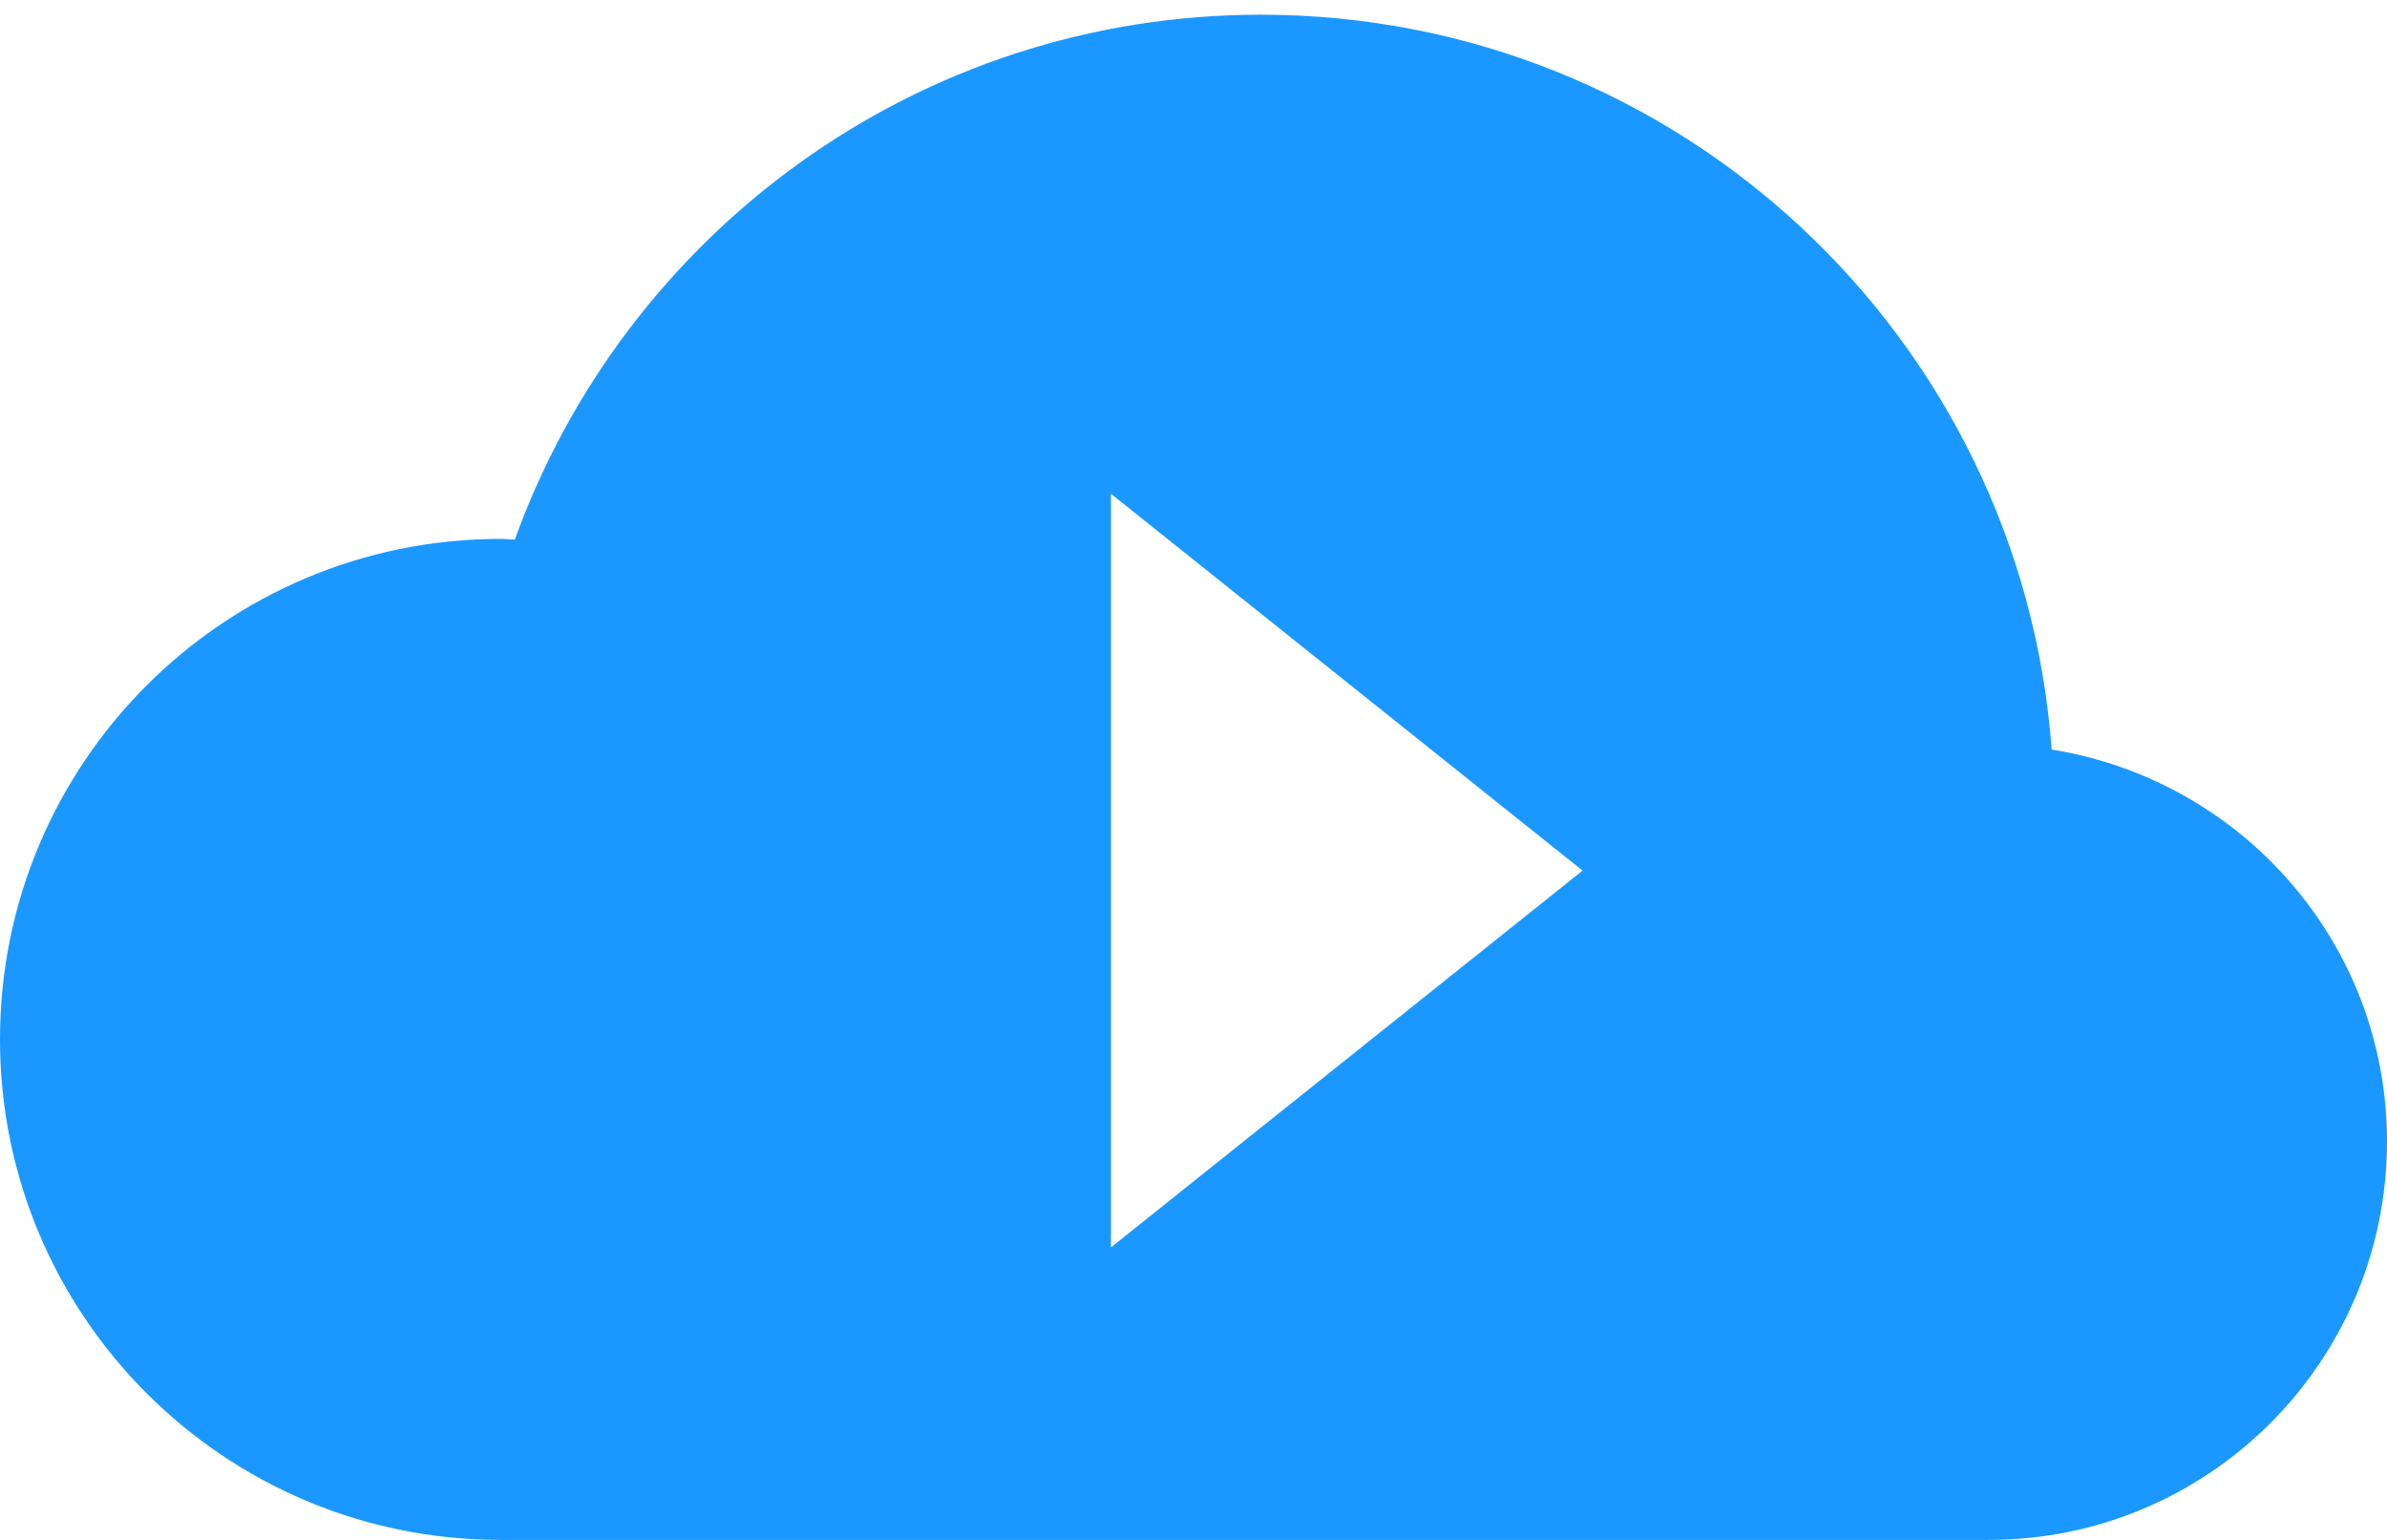 <svg width="31" height="20" viewBox="0 0 31 20" fill="none" xmlns="http://www.w3.org/2000/svg">
<path fill-rule="evenodd" clip-rule="evenodd" d="M25.827 20C28.684 20 31 17.683 31 14.825C31 12.25 29.111 10.13 26.645 9.735C26.253 4.4 21.811 0.191 16.375 0.191C11.909 0.191 8.118 3.036 6.686 7.009C6.658 7.008 6.631 7.006 6.604 7.004C6.569 7.001 6.535 6.999 6.5 6.999C2.91 6.999 0 9.909 0 13.499C0 17.088 2.91 20 6.5 20H25.827ZM20.553 11.307L14.428 6.413V16.201L20.553 11.307Z" fill="#1A98FF"/>
</svg>
